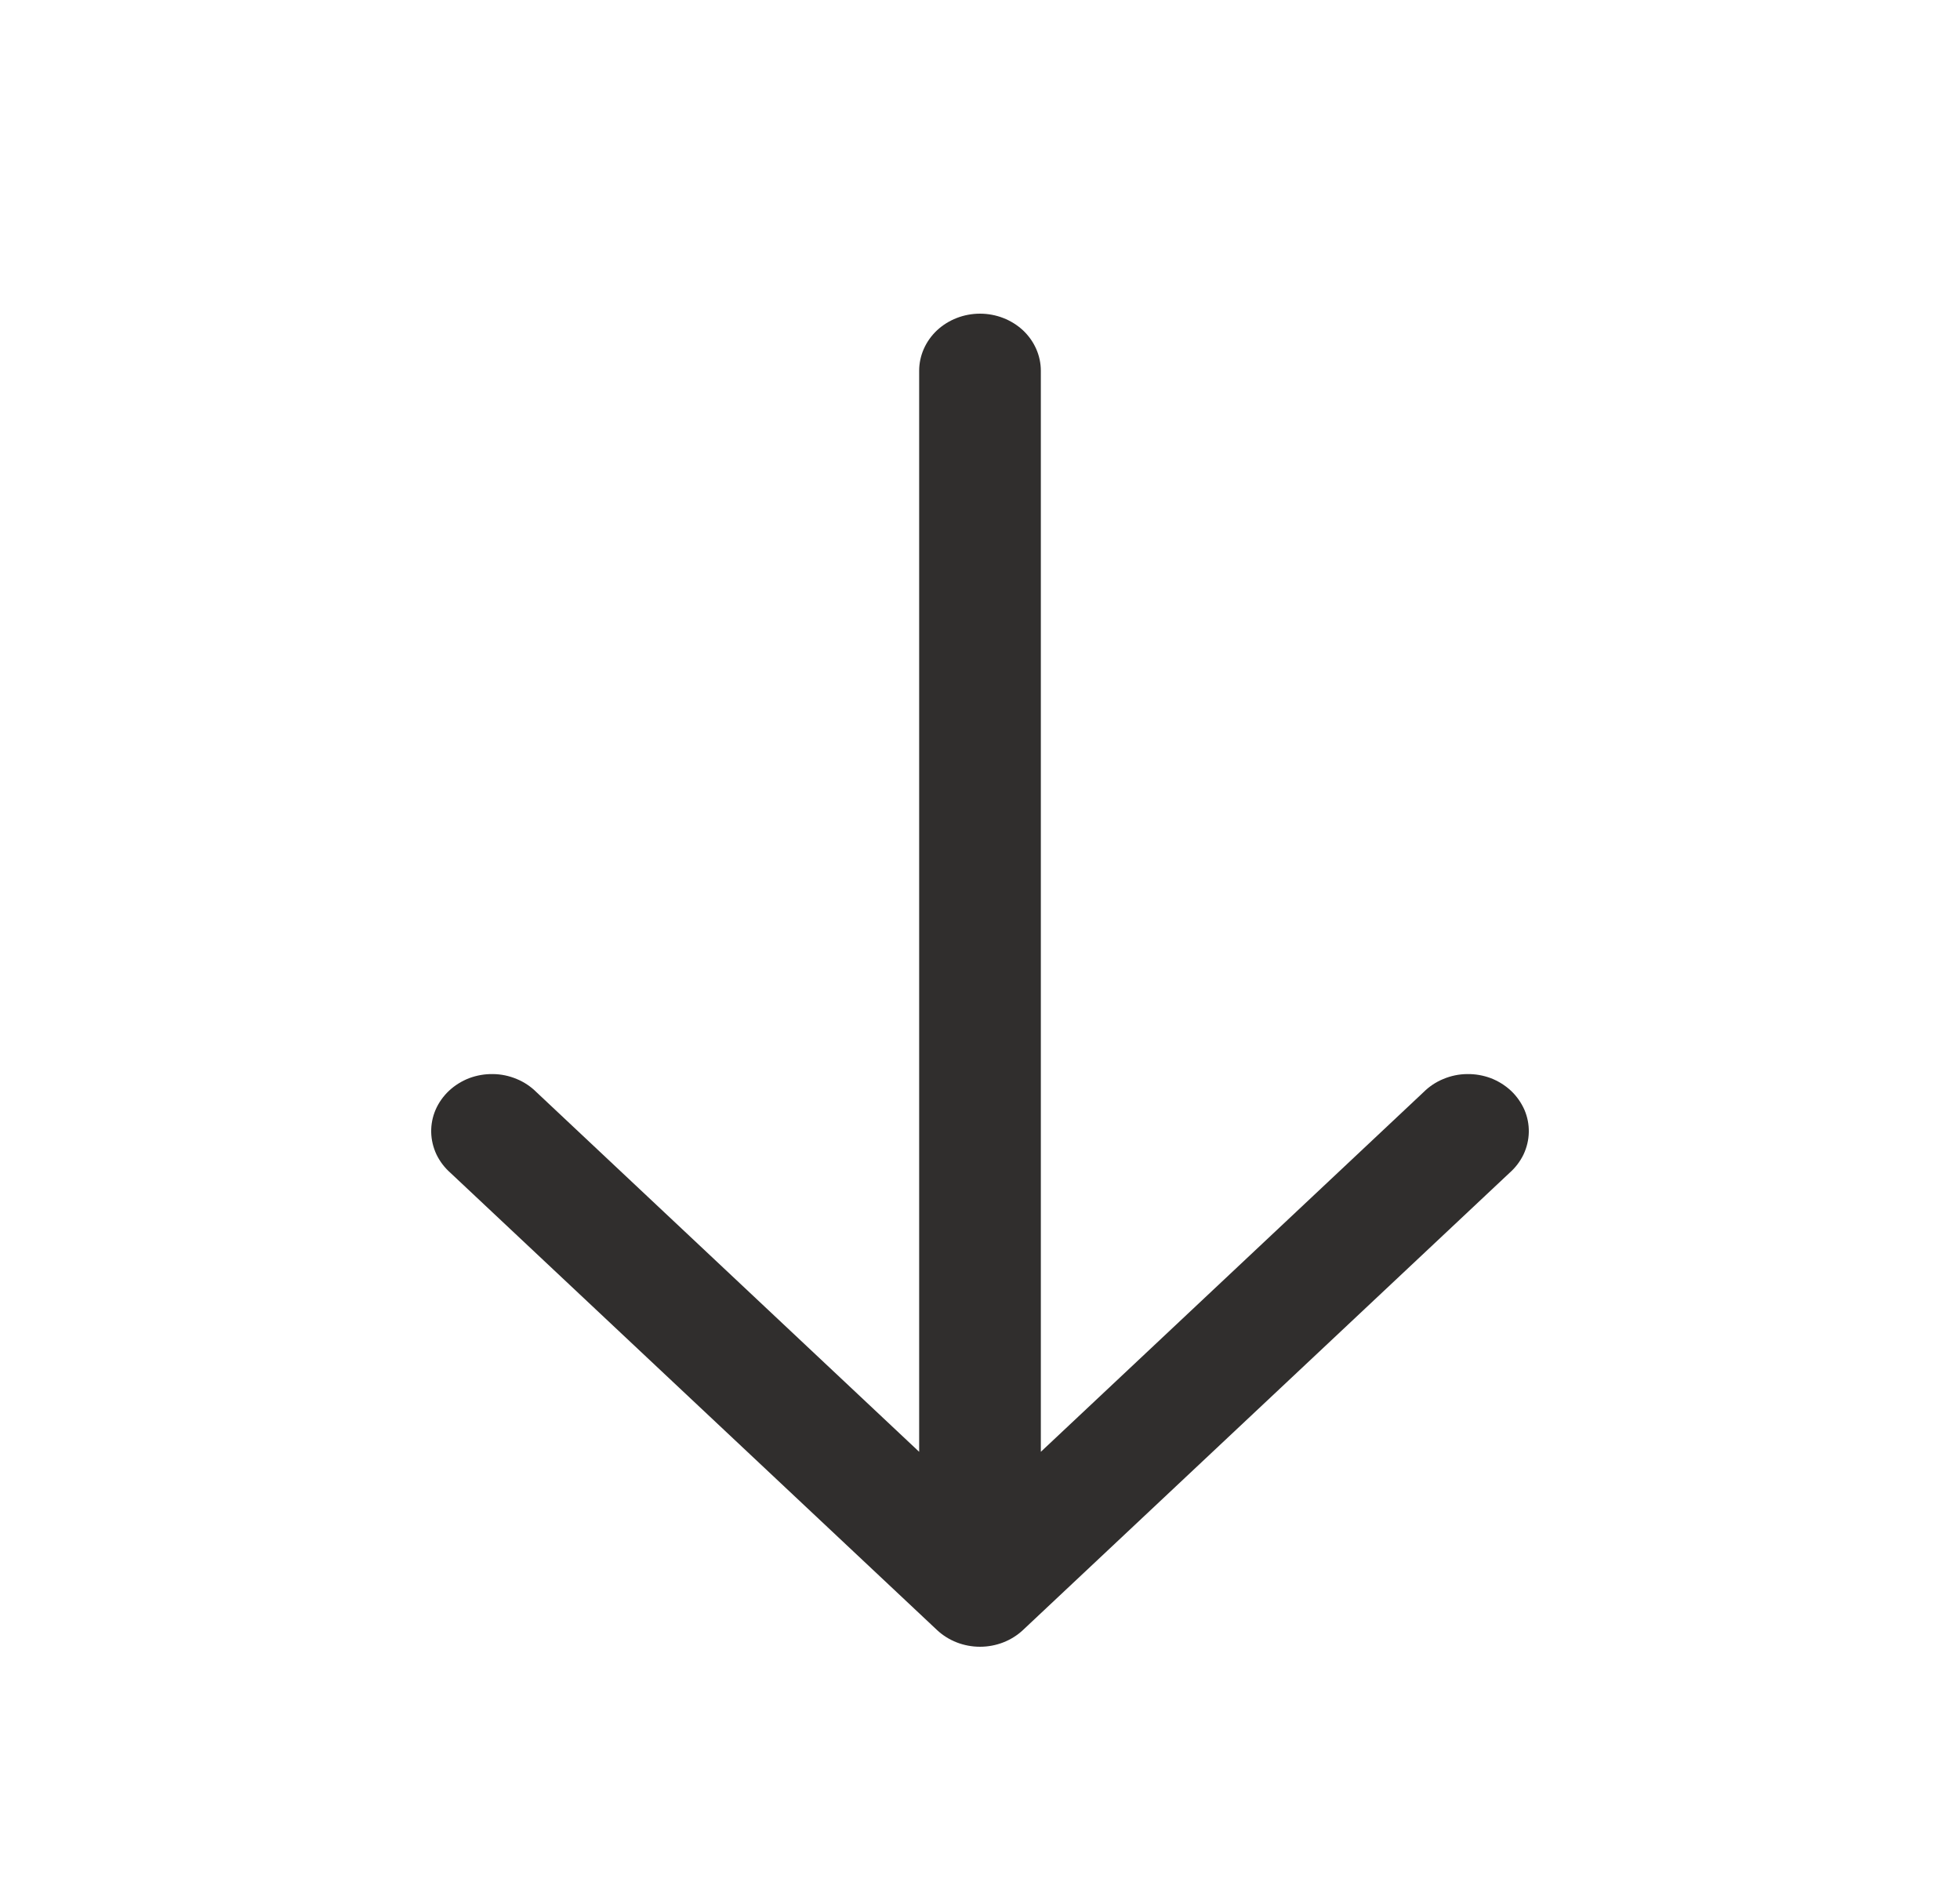 <?xml version="1.0" encoding="UTF-8"?> <svg xmlns="http://www.w3.org/2000/svg" width="25" height="24" viewBox="0 0 25 24" fill="none"><path fill-rule="evenodd" clip-rule="evenodd" d="M11.952 20.787C12.097 20.923 12.294 21 12.5 21C12.706 21 12.903 20.923 13.048 20.787L19.253 14.958C19.329 14.891 19.39 14.811 19.433 14.722C19.475 14.632 19.498 14.536 19.5 14.438C19.502 14.34 19.483 14.243 19.444 14.152C19.404 14.062 19.346 13.979 19.273 13.91C19.199 13.841 19.111 13.786 19.015 13.749C18.918 13.713 18.815 13.695 18.711 13.697C18.607 13.698 18.504 13.72 18.409 13.76C18.314 13.799 18.228 13.857 18.157 13.928L13.276 18.514L13.276 4.729C13.276 4.535 13.194 4.35 13.049 4.213C12.903 4.077 12.706 4 12.5 4C12.294 4 12.097 4.077 11.951 4.213C11.806 4.35 11.724 4.535 11.724 4.729L11.724 18.514L6.843 13.928C6.772 13.857 6.686 13.799 6.591 13.76C6.496 13.72 6.393 13.698 6.289 13.697C6.185 13.695 6.082 13.713 5.985 13.749C5.889 13.786 5.801 13.841 5.727 13.91C5.654 13.979 5.595 14.062 5.556 14.152C5.517 14.243 5.498 14.34 5.5 14.438C5.502 14.536 5.525 14.632 5.567 14.722C5.61 14.811 5.671 14.891 5.747 14.958L11.952 20.787Z" fill="#302E2D"></path></svg> 